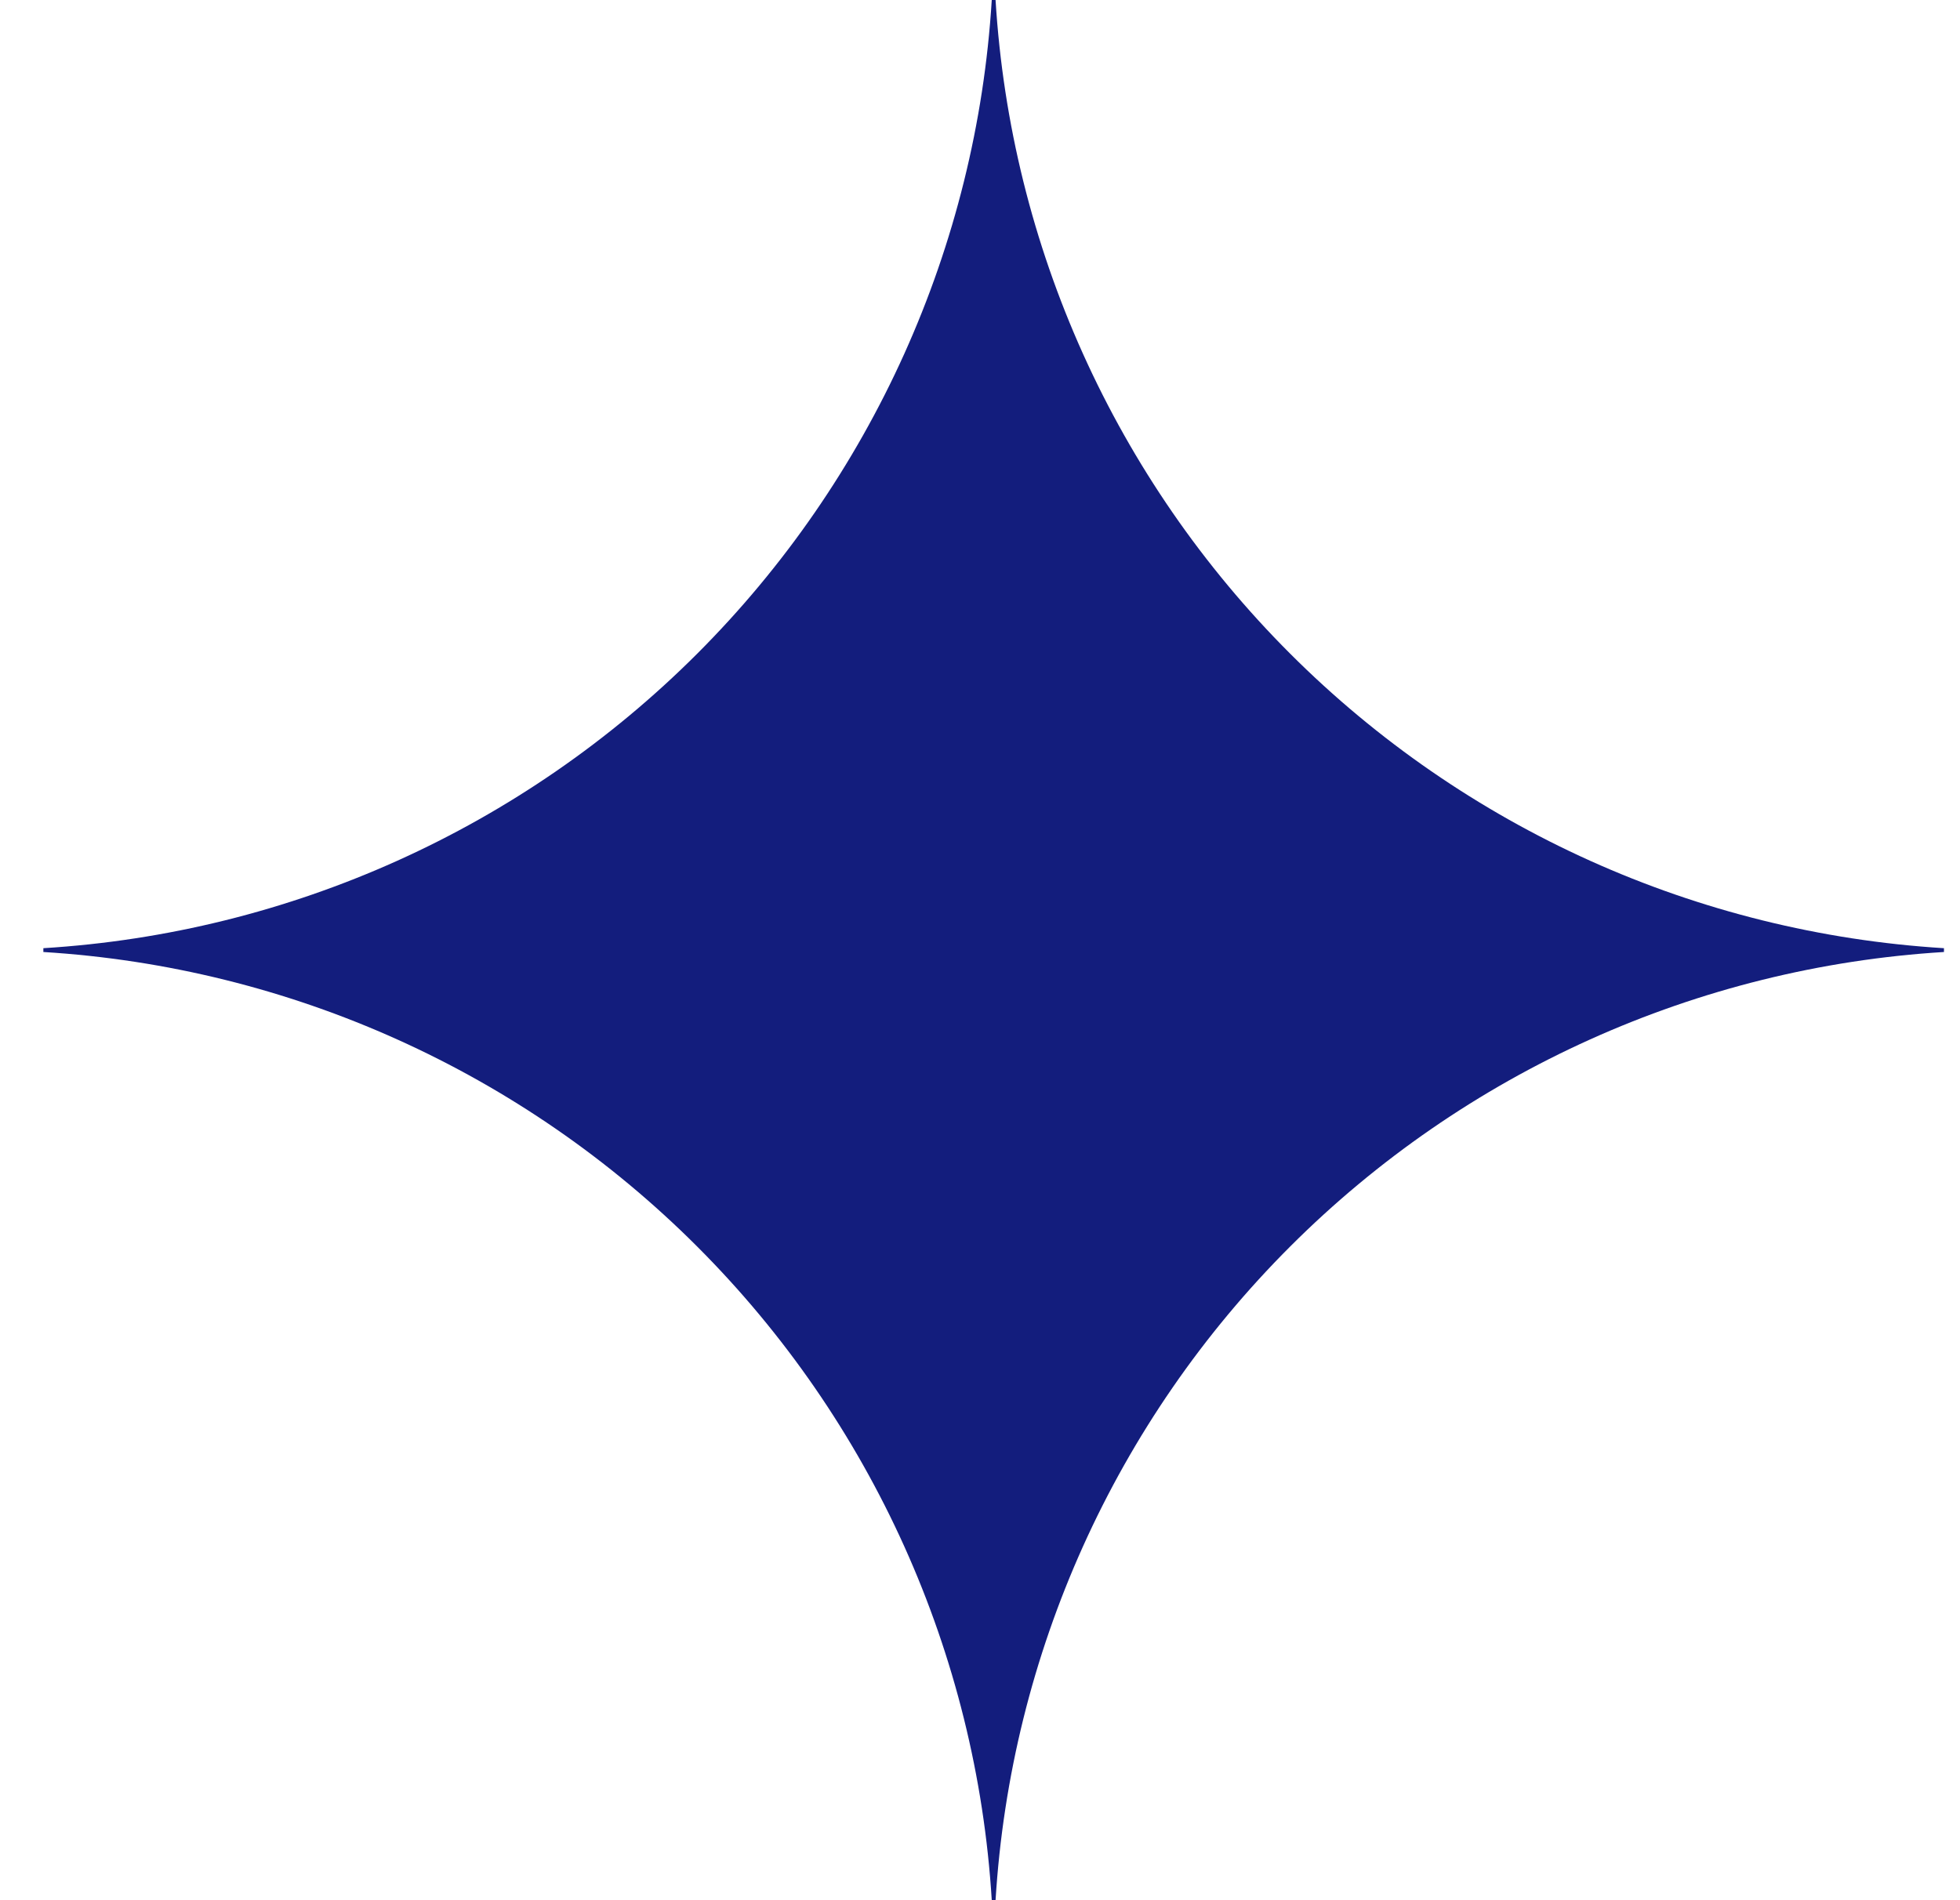 <svg width="33" height="32" viewBox="0 0 33 32" fill="none" xmlns="http://www.w3.org/2000/svg">
<g clip-path="url(#clip0_787_3724)">
<path d="M32.73 16.032C28.578 16.287 24.663 18.051 21.722 20.992C18.78 23.933 17.016 27.849 16.762 32H16.698C16.443 27.848 14.679 23.933 11.738 20.992C8.797 18.05 4.881 16.287 0.729 16.032L0.729 15.968C4.881 15.714 8.797 13.95 11.738 11.009C14.679 8.067 16.443 4.152 16.698 0L16.762 0C17.016 4.152 18.78 8.067 21.722 11.008C24.663 13.949 28.578 15.713 32.73 15.968V16.032Z" fill="#131D7D"/>
</g>
<defs>
<clipPath id="clip0_787_3724">
<rect width="32" height="32" fill="white" transform="translate(0.73)"/>
</clipPath>
</defs>
</svg>
